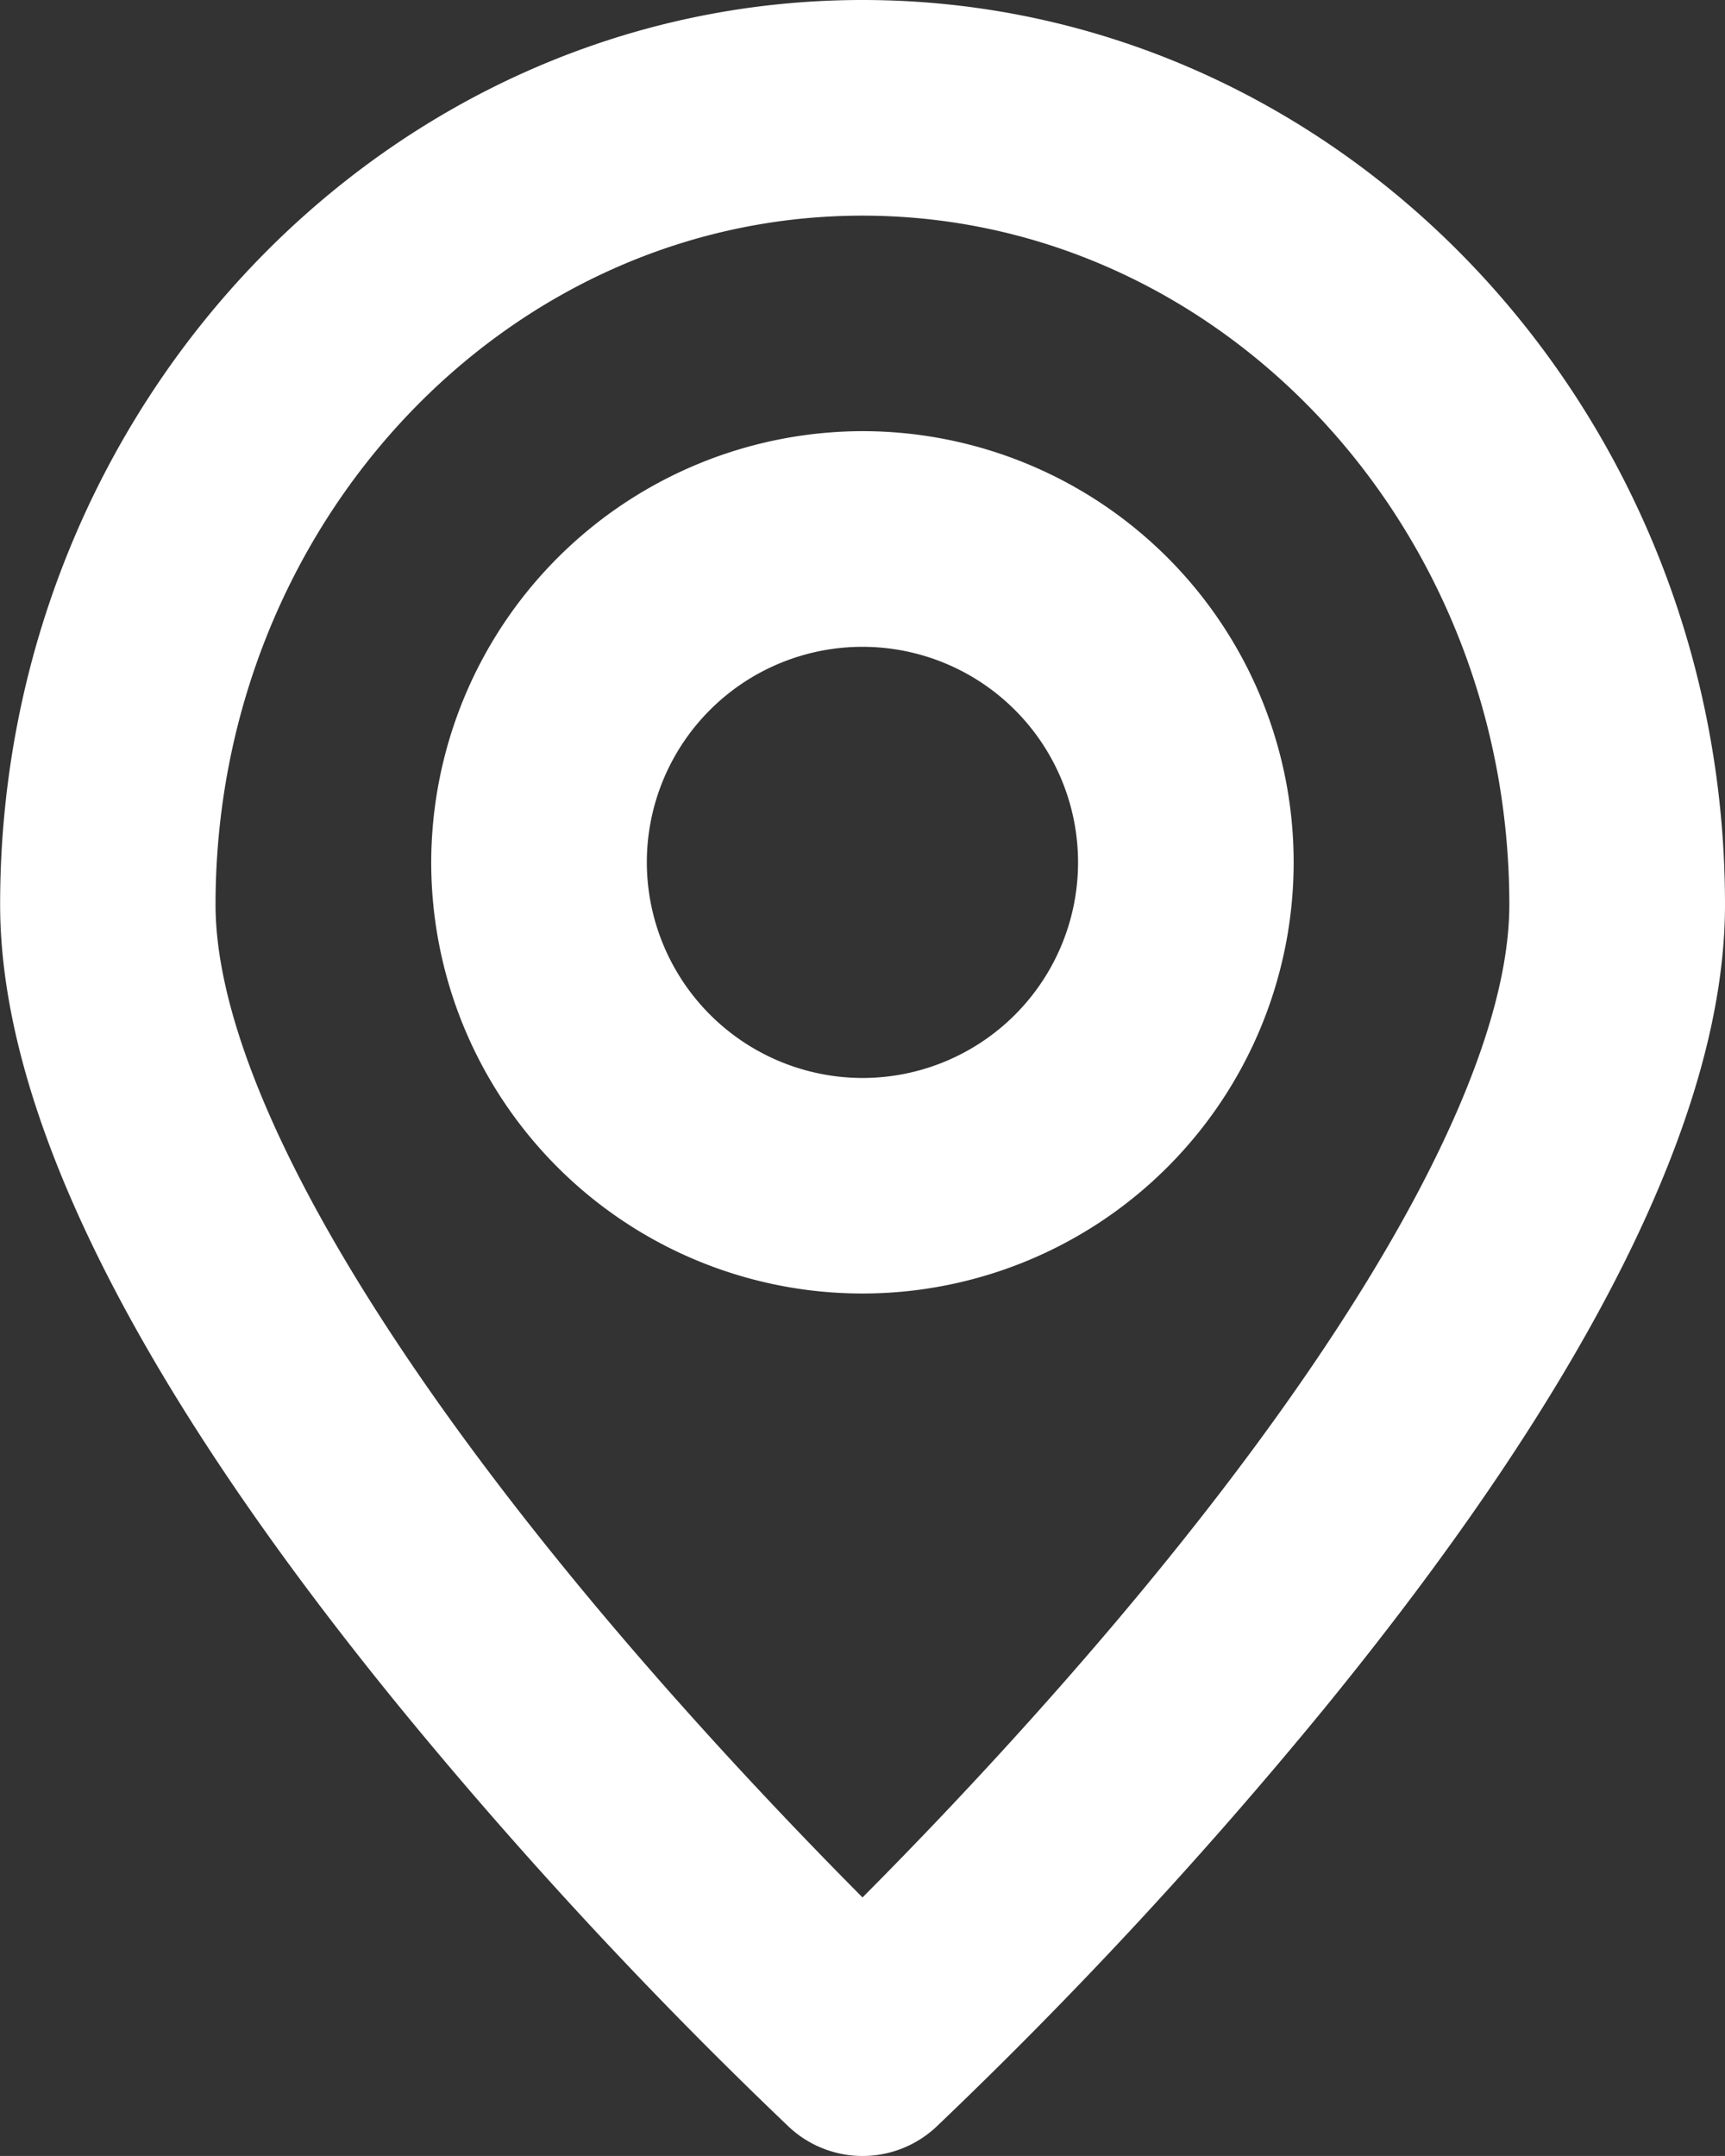<svg xmlns="http://www.w3.org/2000/svg" width="26.354" height="32.942" viewBox="0 0 26.354 32.942">
  <rect x="0" y="0" width="26.354" height="32.942" fill="#333333" stroke="none"/>
  <g id="Pin_Mark" data-name="Pin Mark" transform="translate(-1384 -432)">
    <path id="パス_731" data-name="パス 731" d="M1397.177,432c7.266,0,13.177,6.2,13.177,13.822,0,3.178-2.065,7.316-6.136,12.3a71.346,71.346,0,0,1-5.917,6.378,1.647,1.647,0,0,1-2.246,0,71.346,71.346,0,0,1-5.917-6.378c-4.072-4.983-6.136-9.122-6.136-12.3C1384,438.2,1389.911,432,1397.177,432Zm0,28.992c1.084-1.089,2.807-2.893,4.512-4.982,3.463-4.244,5.37-7.862,5.37-10.187,0-5.805-4.433-10.528-9.883-10.528s-9.883,4.723-9.883,10.528c0,2.326,1.907,5.943,5.37,10.187C1394.369,458.1,1396.093,459.9,1397.177,460.992Z" fill="#fff"/>
    <path id="楕円形_181" data-name="楕円形 181" d="M5.588-1A6.588,6.588,0,1,1-1,5.588,6.6,6.6,0,0,1,5.588-1Zm0,9.883A3.294,3.294,0,1,0,2.294,5.588,3.3,3.3,0,0,0,5.588,8.883Z" transform="translate(1391.588 439.588)" fill="#fff"/>
  </g>
</svg>
